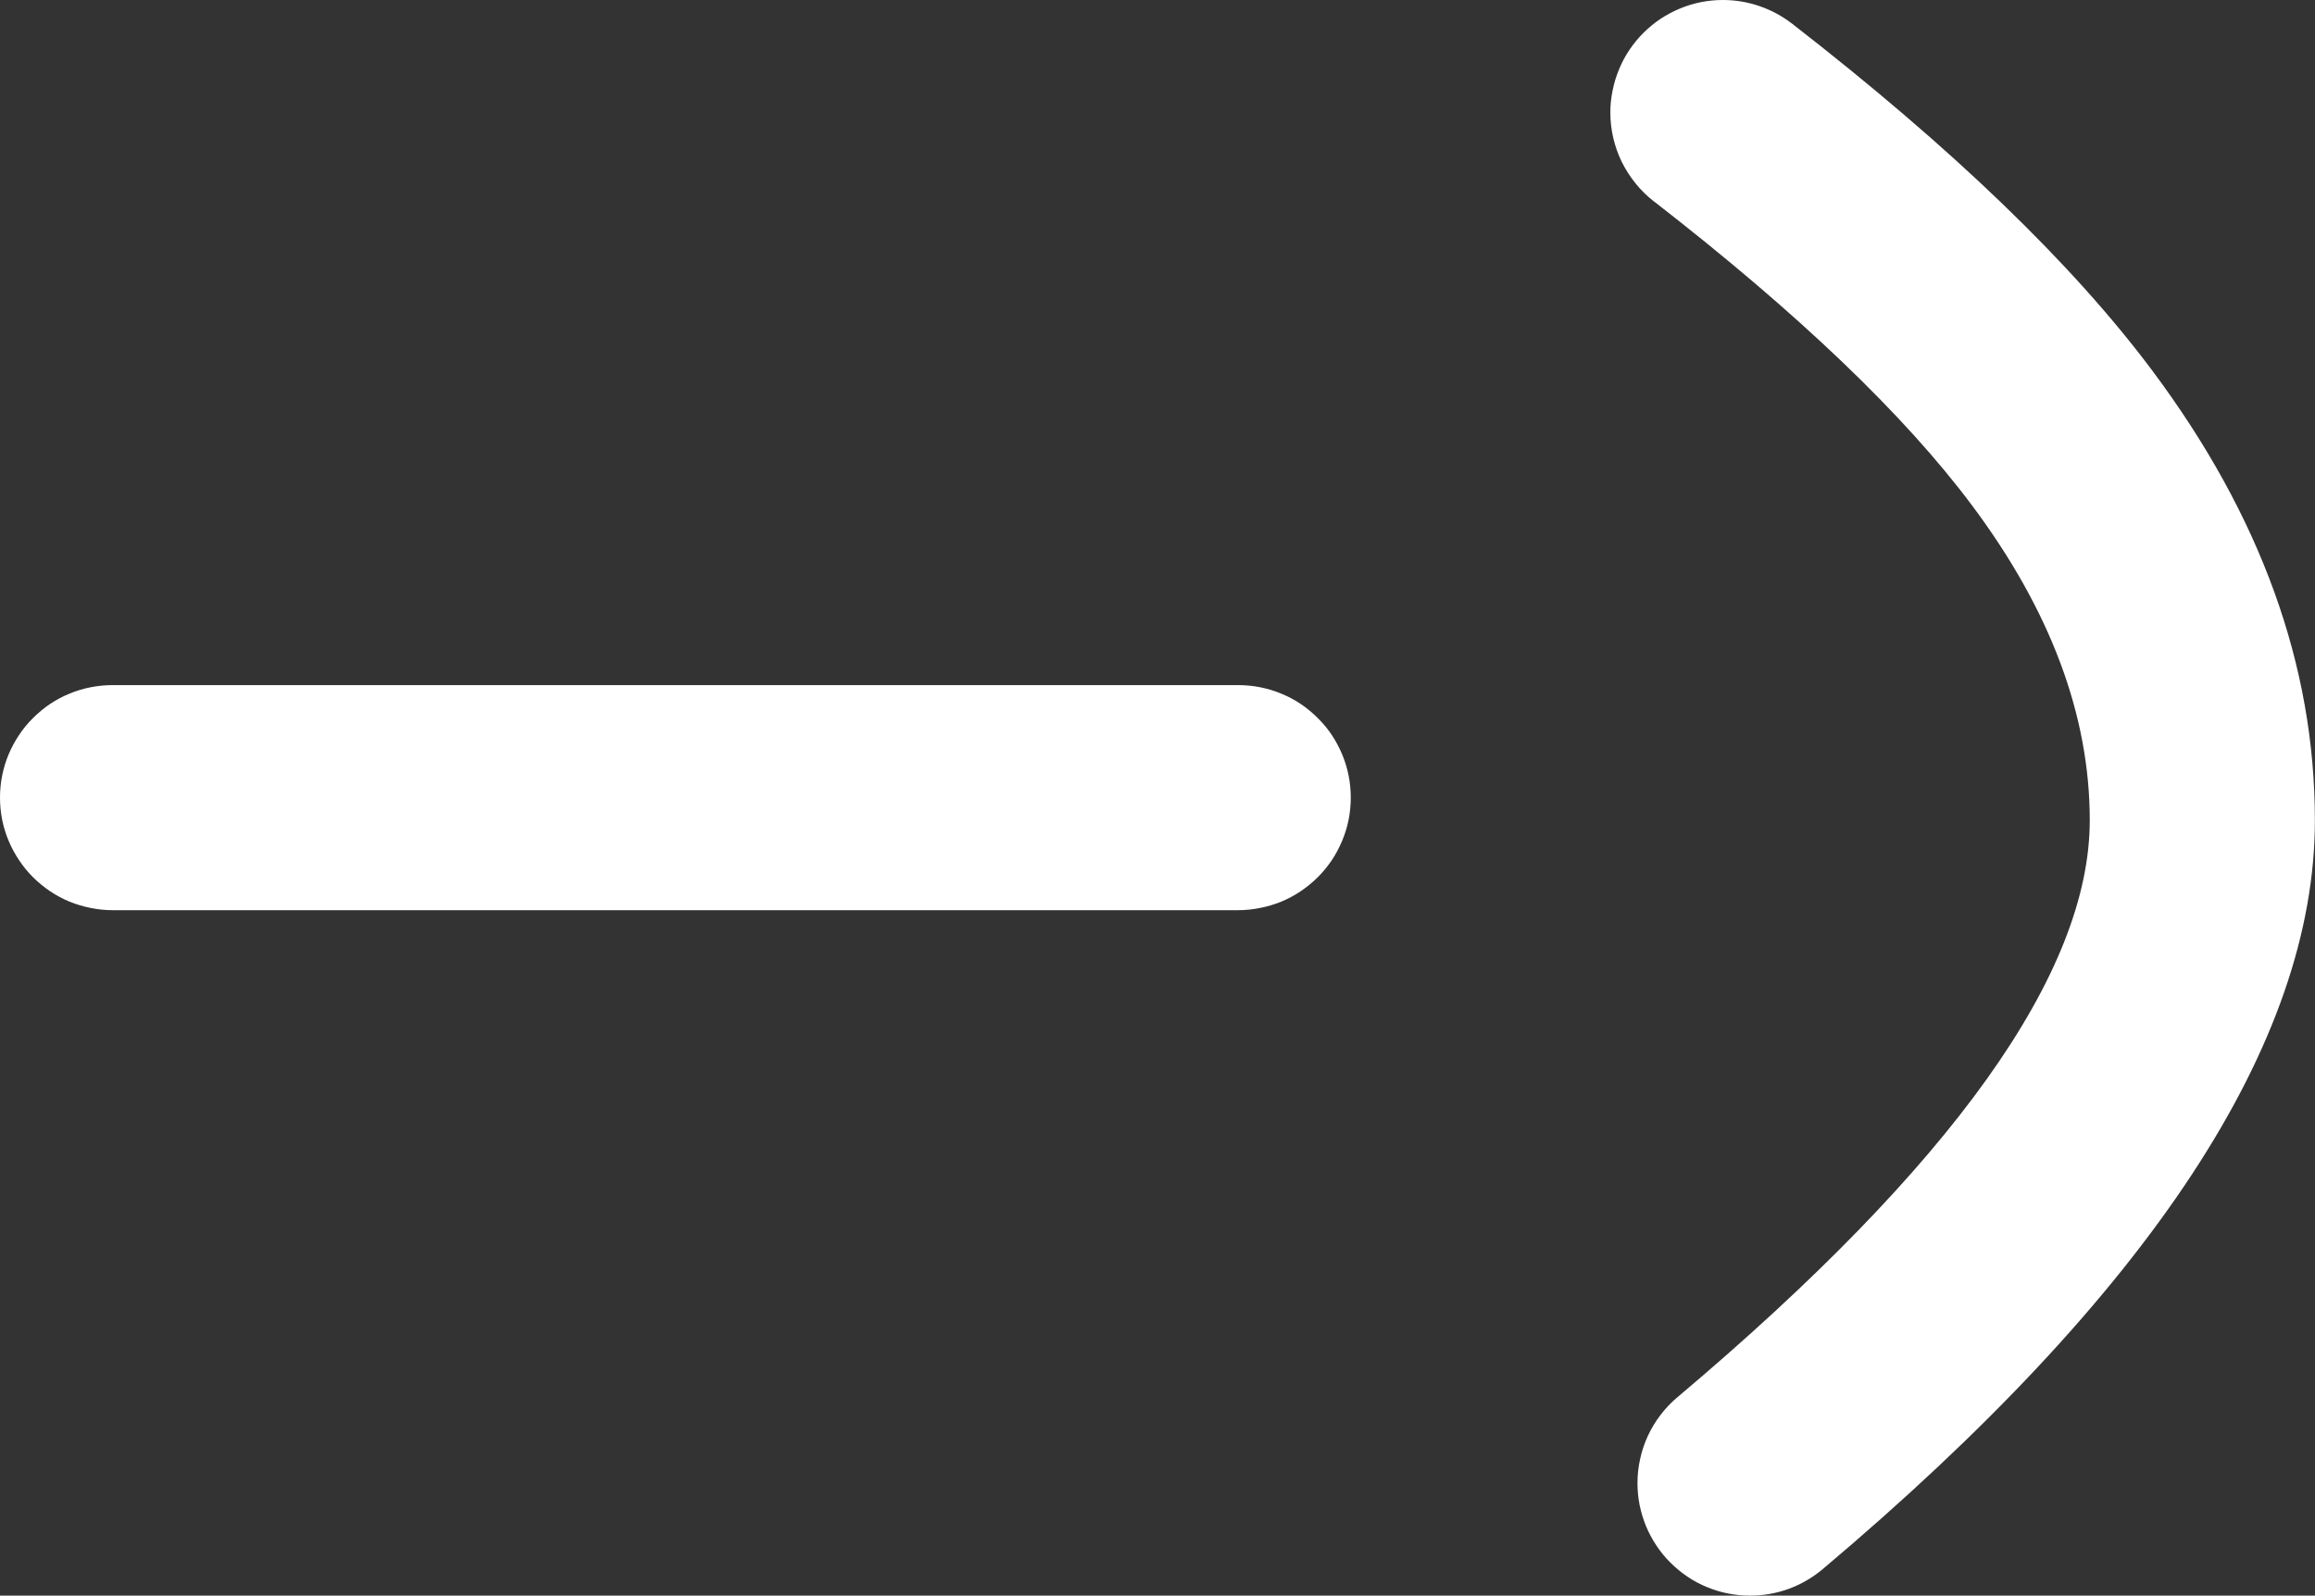 <svg xmlns="http://www.w3.org/2000/svg" xmlns:xlink="http://www.w3.org/1999/xlink" fill="none" version="1.1" width="20.566" height="14.179" viewBox="0 0 20.566 14.179"><rect x="0" y="0" width="20.566" height="14.179" fill="#333333" stroke="none"/><g><g><path d="M1,6.088L11,6.088Q11.098,6.088,11.195,6.107Q11.292,6.126,11.383,6.164Q11.474,6.201,11.556,6.256Q11.637,6.311,11.707,6.381Q11.777,6.45,11.832,6.532Q11.886,6.614,11.924,6.705Q11.962,6.796,11.981,6.893Q12,6.989,12,7.088Q12,7.186,11.981,7.283Q11.962,7.379,11.924,7.47Q11.886,7.561,11.832,7.643Q11.777,7.725,11.707,7.795Q11.637,7.864,11.556,7.919Q11.474,7.974,11.383,8.012Q11.292,8.049,11.195,8.068Q11.098,8.088,11,8.088L1,8.088Q0.902,8.088,0.805,8.068Q0.708,8.049,0.617,8.012Q0.526,7.974,0.444,7.919Q0.363,7.864,0.293,7.795Q0.223,7.725,0.169,7.643Q0.114,7.561,0.076,7.47Q0.038,7.379,0.019,7.283Q0,7.186,0,7.088Q0,6.989,0.019,6.893Q0.038,6.796,0.076,6.705Q0.114,6.614,0.169,6.532Q0.223,6.45,0.293,6.381Q0.363,6.311,0.444,6.256Q0.526,6.201,0.617,6.164Q0.708,6.126,0.805,6.107Q0.902,6.088,1,6.088Z" fill-rule="evenodd" fill="#FFFFFF" fill-opacity="1"/></g><g transform="matrix(0,-1,1,0,2.127,28.486)"><path d="M28.276,13.793Q28.378,13.661,28.432,13.503Q28.486,13.346,28.486,13.179Q28.486,13.081,28.467,12.984Q28.448,12.888,28.41,12.797Q28.372,12.706,28.318,12.624Q28.263,12.542,28.193,12.472Q28.124,12.403,28.042,12.348Q27.96,12.293,27.869,12.256Q27.778,12.218,27.681,12.199Q27.585,12.179,27.486,12.179Q27.372,12.179,27.26,12.205Q27.149,12.231,27.046,12.281Q26.944,12.332,26.855,12.404Q26.766,12.476,26.696,12.566L26.696,12.567Q25.204,14.489,23.995,15.392Q22.595,16.438,21.197,16.438Q19.158,16.438,16.071,12.776Q16.001,12.692,15.914,12.626Q15.827,12.559,15.728,12.513Q15.629,12.467,15.523,12.444Q15.416,12.42,15.307,12.42Q15.208,12.42,15.112,12.439Q15.015,12.459,14.924,12.496Q14.833,12.534,14.751,12.589Q14.669,12.643,14.6,12.713Q14.53,12.783,14.475,12.865Q14.42,12.946,14.383,13.037Q14.345,13.128,14.326,13.225Q14.307,13.322,14.307,13.42Q14.307,13.597,14.367,13.763Q14.428,13.929,14.542,14.065Q18.228,18.438,21.197,18.438Q23.259,18.438,25.192,16.994Q26.618,15.929,28.276,13.793Z" fill-rule="evenodd" fill="#FFFFFF" fill-opacity="1"/></g></g></svg>